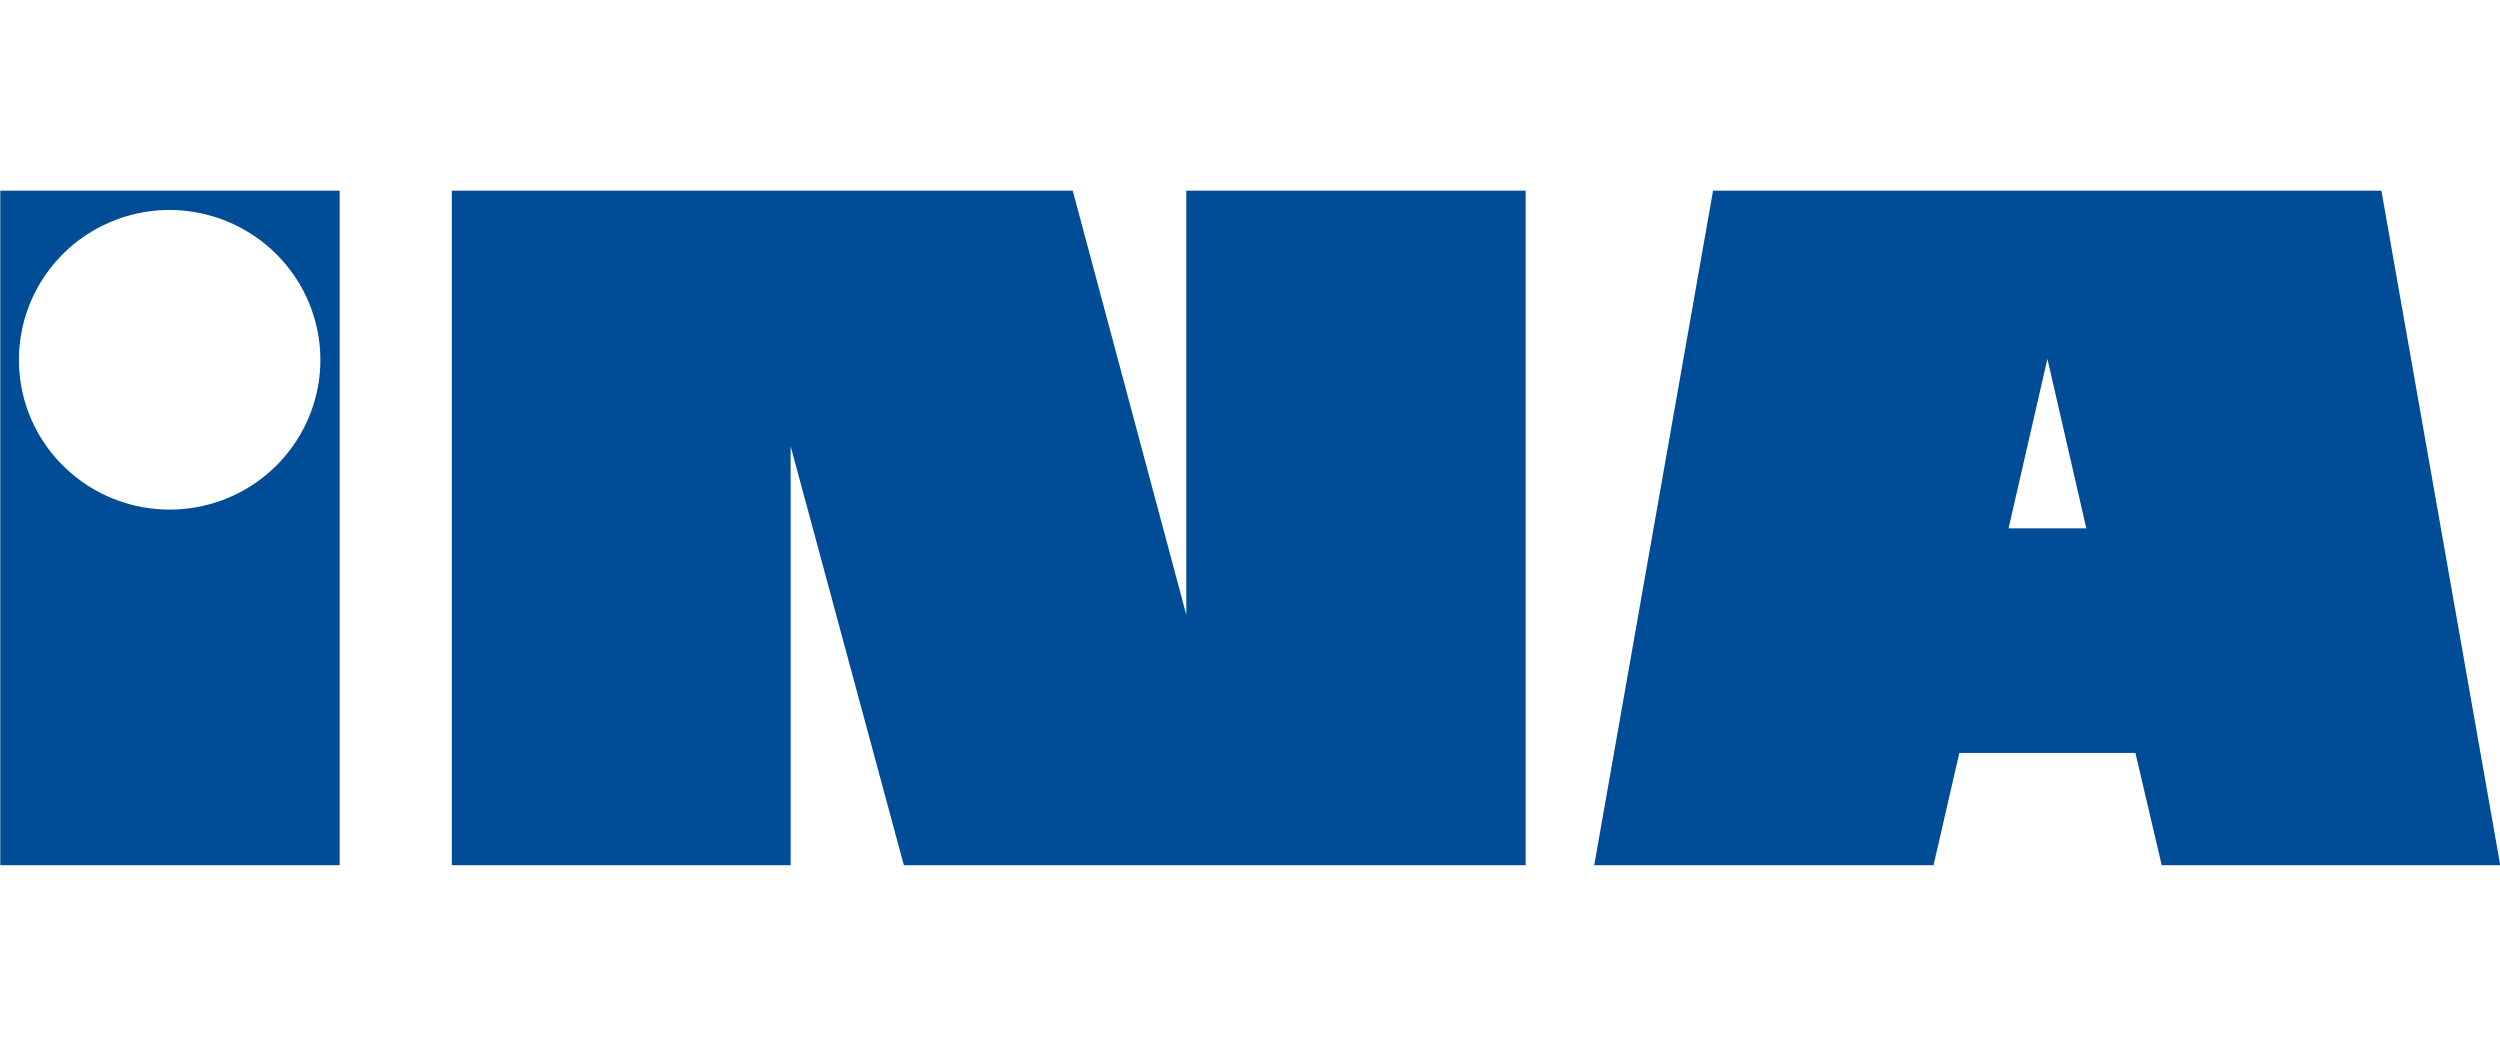 <?xml version="1.0" encoding="UTF-8"?>
<svg xmlns="http://www.w3.org/2000/svg" width="1049" height="443" viewBox="0 0 1049 443" fill="none">
  <g clip-path="url(#clip0_1279_11144)">
    <path d="M189.58 80H450.114L497.764 257.944V80H640.159V363.031H379.258L331.754 187.257V363.031H189.58V80ZM822.136 315.938L811.32 363.031H668.936L718.799 80H999.235L1049.1 363.031H907.05L896.024 315.938H822.136ZM859.096 150.572L842.793 221.699H875.42L859.096 150.572ZM71.43 88.102C58.922 88.052 46.677 91.695 36.233 98.573C25.816 105.436 17.674 115.234 12.838 126.726C8.005 138.2 6.707 150.854 9.111 163.068C11.514 175.283 17.509 186.504 26.33 195.296C35.174 204.125 46.435 210.142 58.694 212.591C70.964 215.045 83.686 213.827 95.266 209.09C106.828 204.365 116.729 196.323 123.718 185.978C130.687 175.657 134.42 163.494 134.439 151.043C134.429 134.409 127.799 118.446 115.986 106.654C104.157 94.858 88.143 88.193 71.43 88.102ZM0.123 80H142.507V363.031H0.123V80Z" fill="#004C97"></path>
  </g>
  <defs>
    <clipPath id="clip0_1279_11144">
      <rect width="1049" height="443" fill="white"></rect>
    </clipPath>
  </defs>
</svg>
